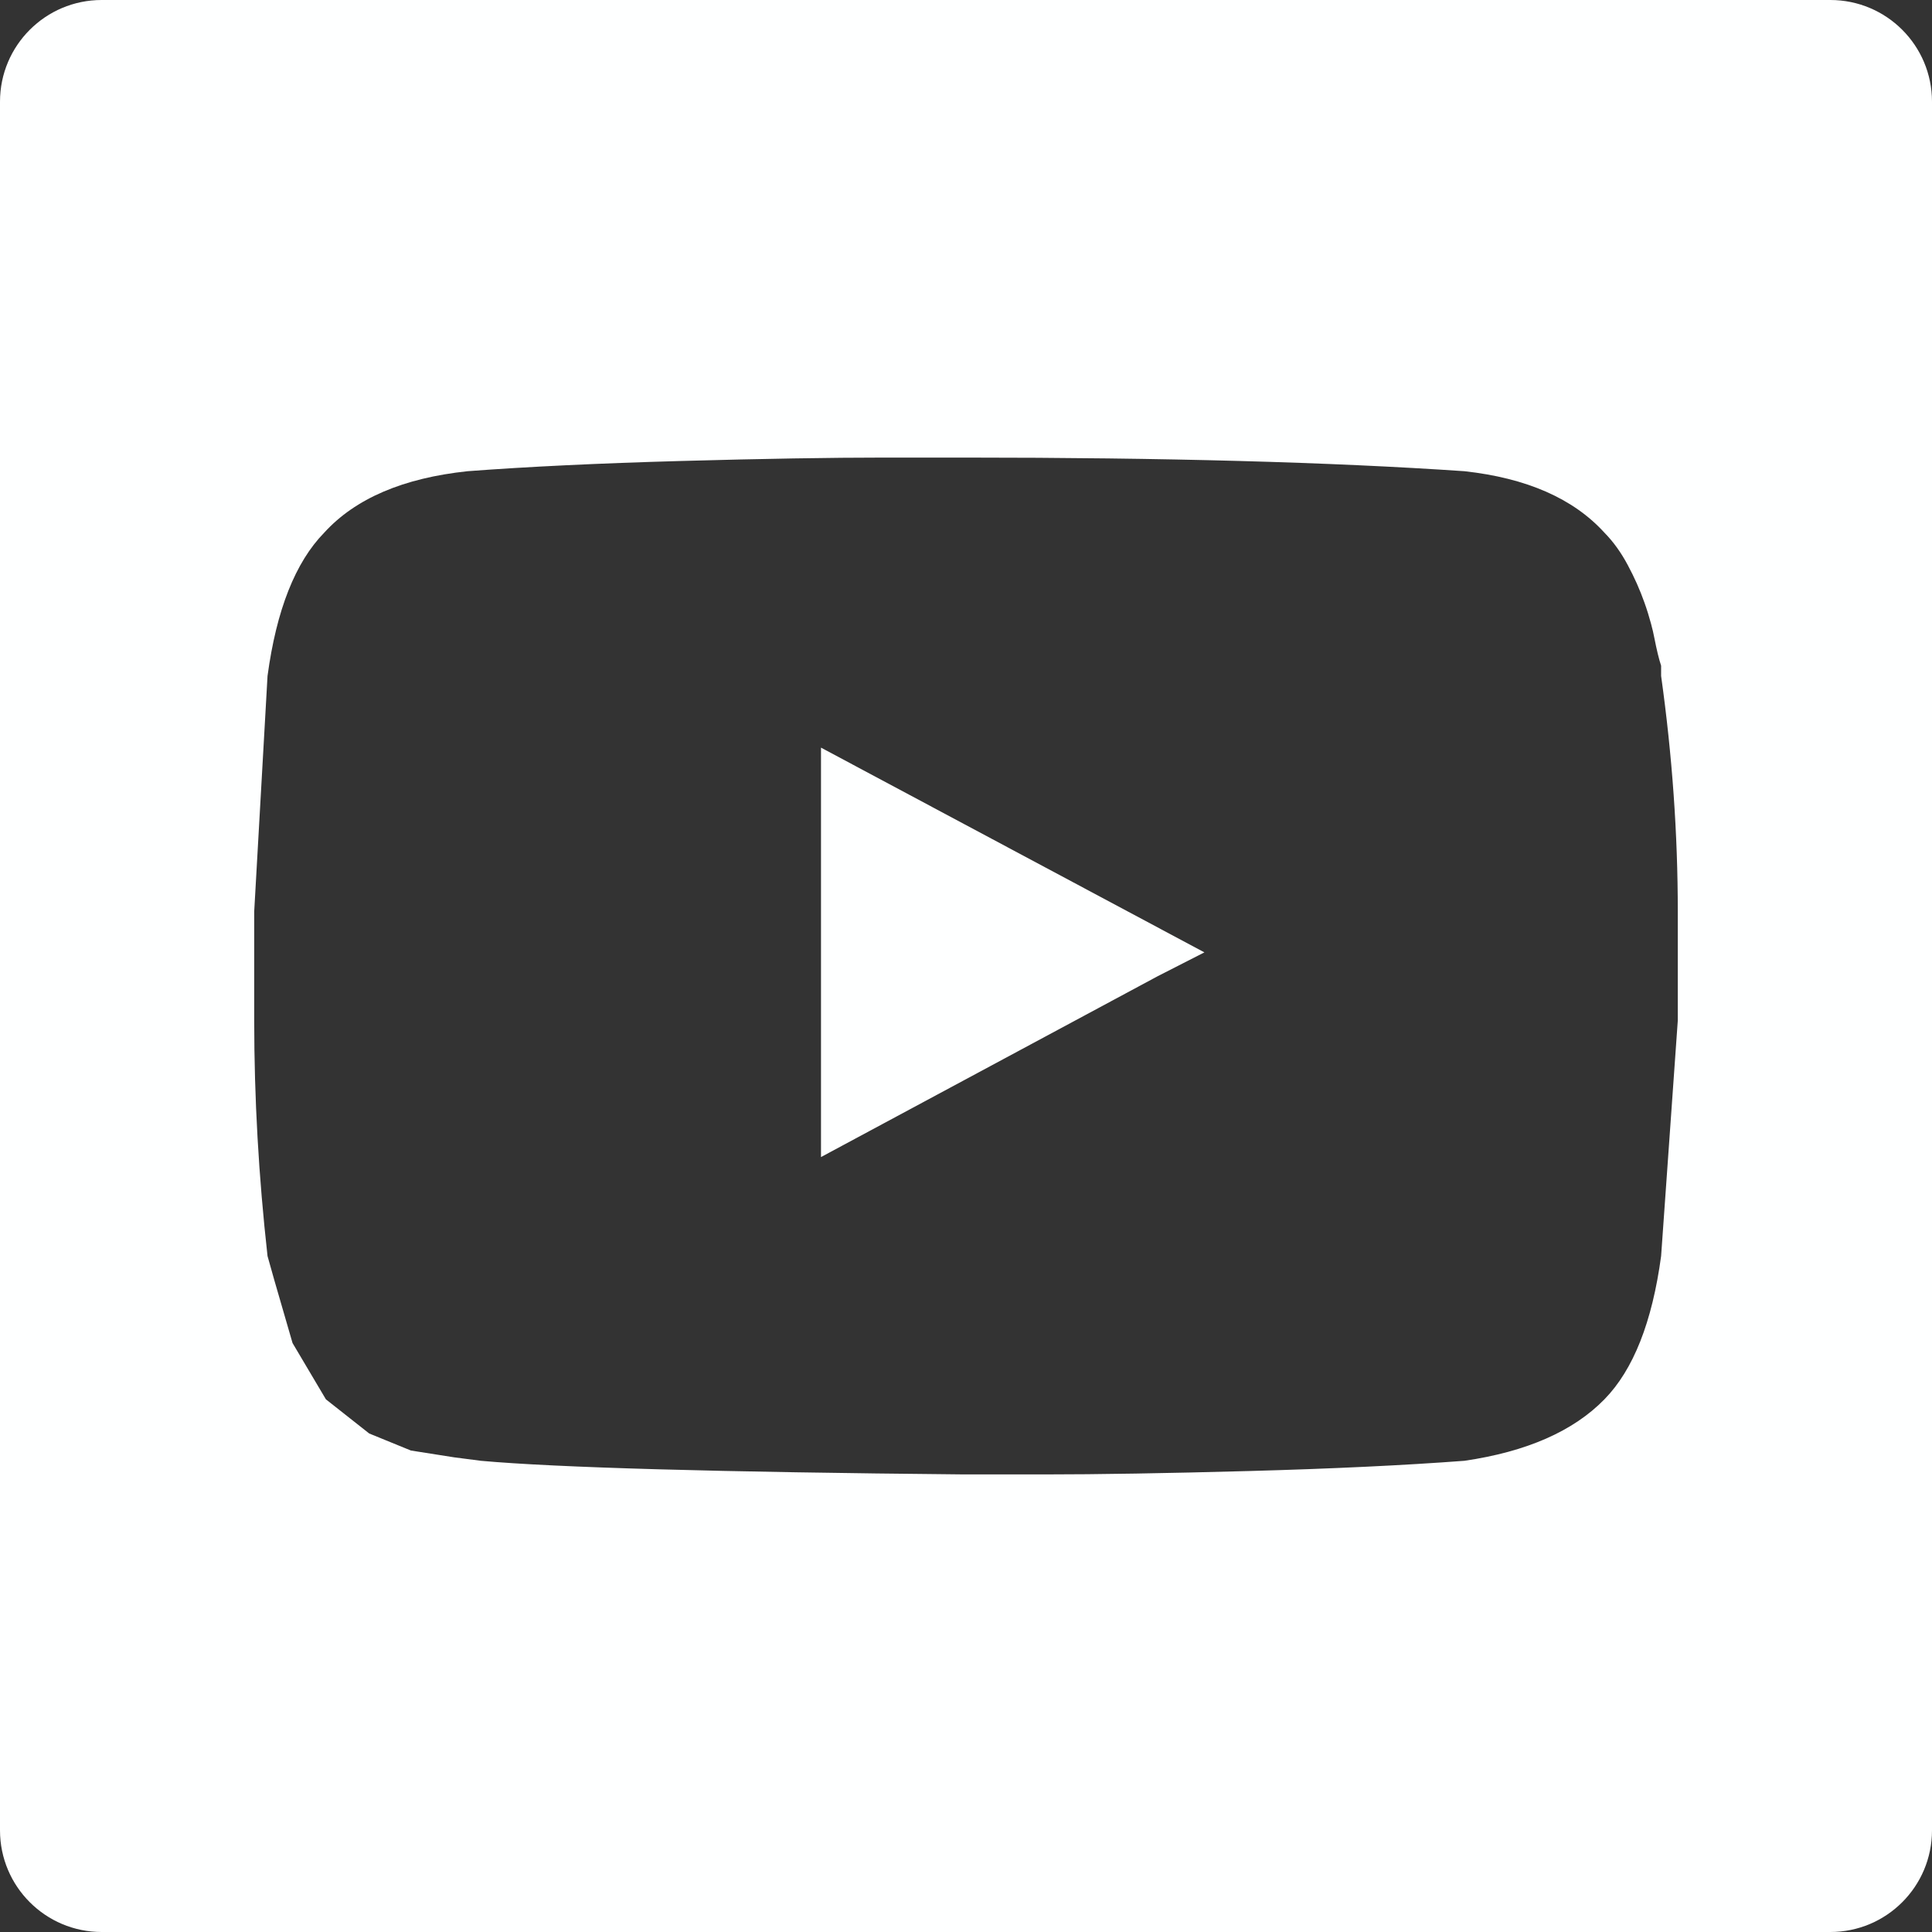 <svg width="38" height="38" viewBox="0 0 38 38" fill="none" xmlns="http://www.w3.org/2000/svg">
<rect x="0" y="0" width="38" height="38" fill="#333333" stroke="none"/>
<path fill-rule="evenodd" clip-rule="evenodd" d="M2 0C0.896 0 0 0.895 0 2V36C0 37.105 0.896 38 2 38H36C37.105 38 38 37.105 38 36V2C38 0.895 37.105 0 36 0H2ZM33 17.926C33 16.405 32.891 14.861 32.672 13.295V13.094C32.628 12.96 32.585 12.781 32.541 12.557C32.523 12.463 32.501 12.367 32.474 12.269C32.438 12.134 32.395 11.995 32.344 11.852C32.257 11.606 32.148 11.36 32.016 11.114C31.885 10.868 31.732 10.655 31.557 10.477C30.945 9.805 30.027 9.403 28.803 9.268C26.18 9.089 22.902 9 18.967 9H17.394C16.344 9 15.011 9.022 13.394 9.067C11.776 9.112 10.377 9.179 9.197 9.268C7.929 9.403 6.989 9.805 6.377 10.477C5.809 11.058 5.437 11.998 5.262 13.295L5 17.926V20.074C5 21.595 5.087 23.139 5.262 24.705L5.394 25.174L5.754 26.416L6.41 27.523L7.262 28.195L8.082 28.53L8.934 28.664L9.459 28.732C10.945 28.866 14.115 28.955 18.967 29H20.541C21.59 29 22.934 28.978 24.574 28.933C26.213 28.888 27.623 28.821 28.803 28.732C30.027 28.553 30.945 28.15 31.557 27.523C32.126 26.942 32.497 26.002 32.672 24.705L33 20.074V17.926ZM23.689 18.732L22.77 19.201L16.148 22.758V14.705L23.689 18.732Z" fill="#FEFFFF"/>
</svg>
